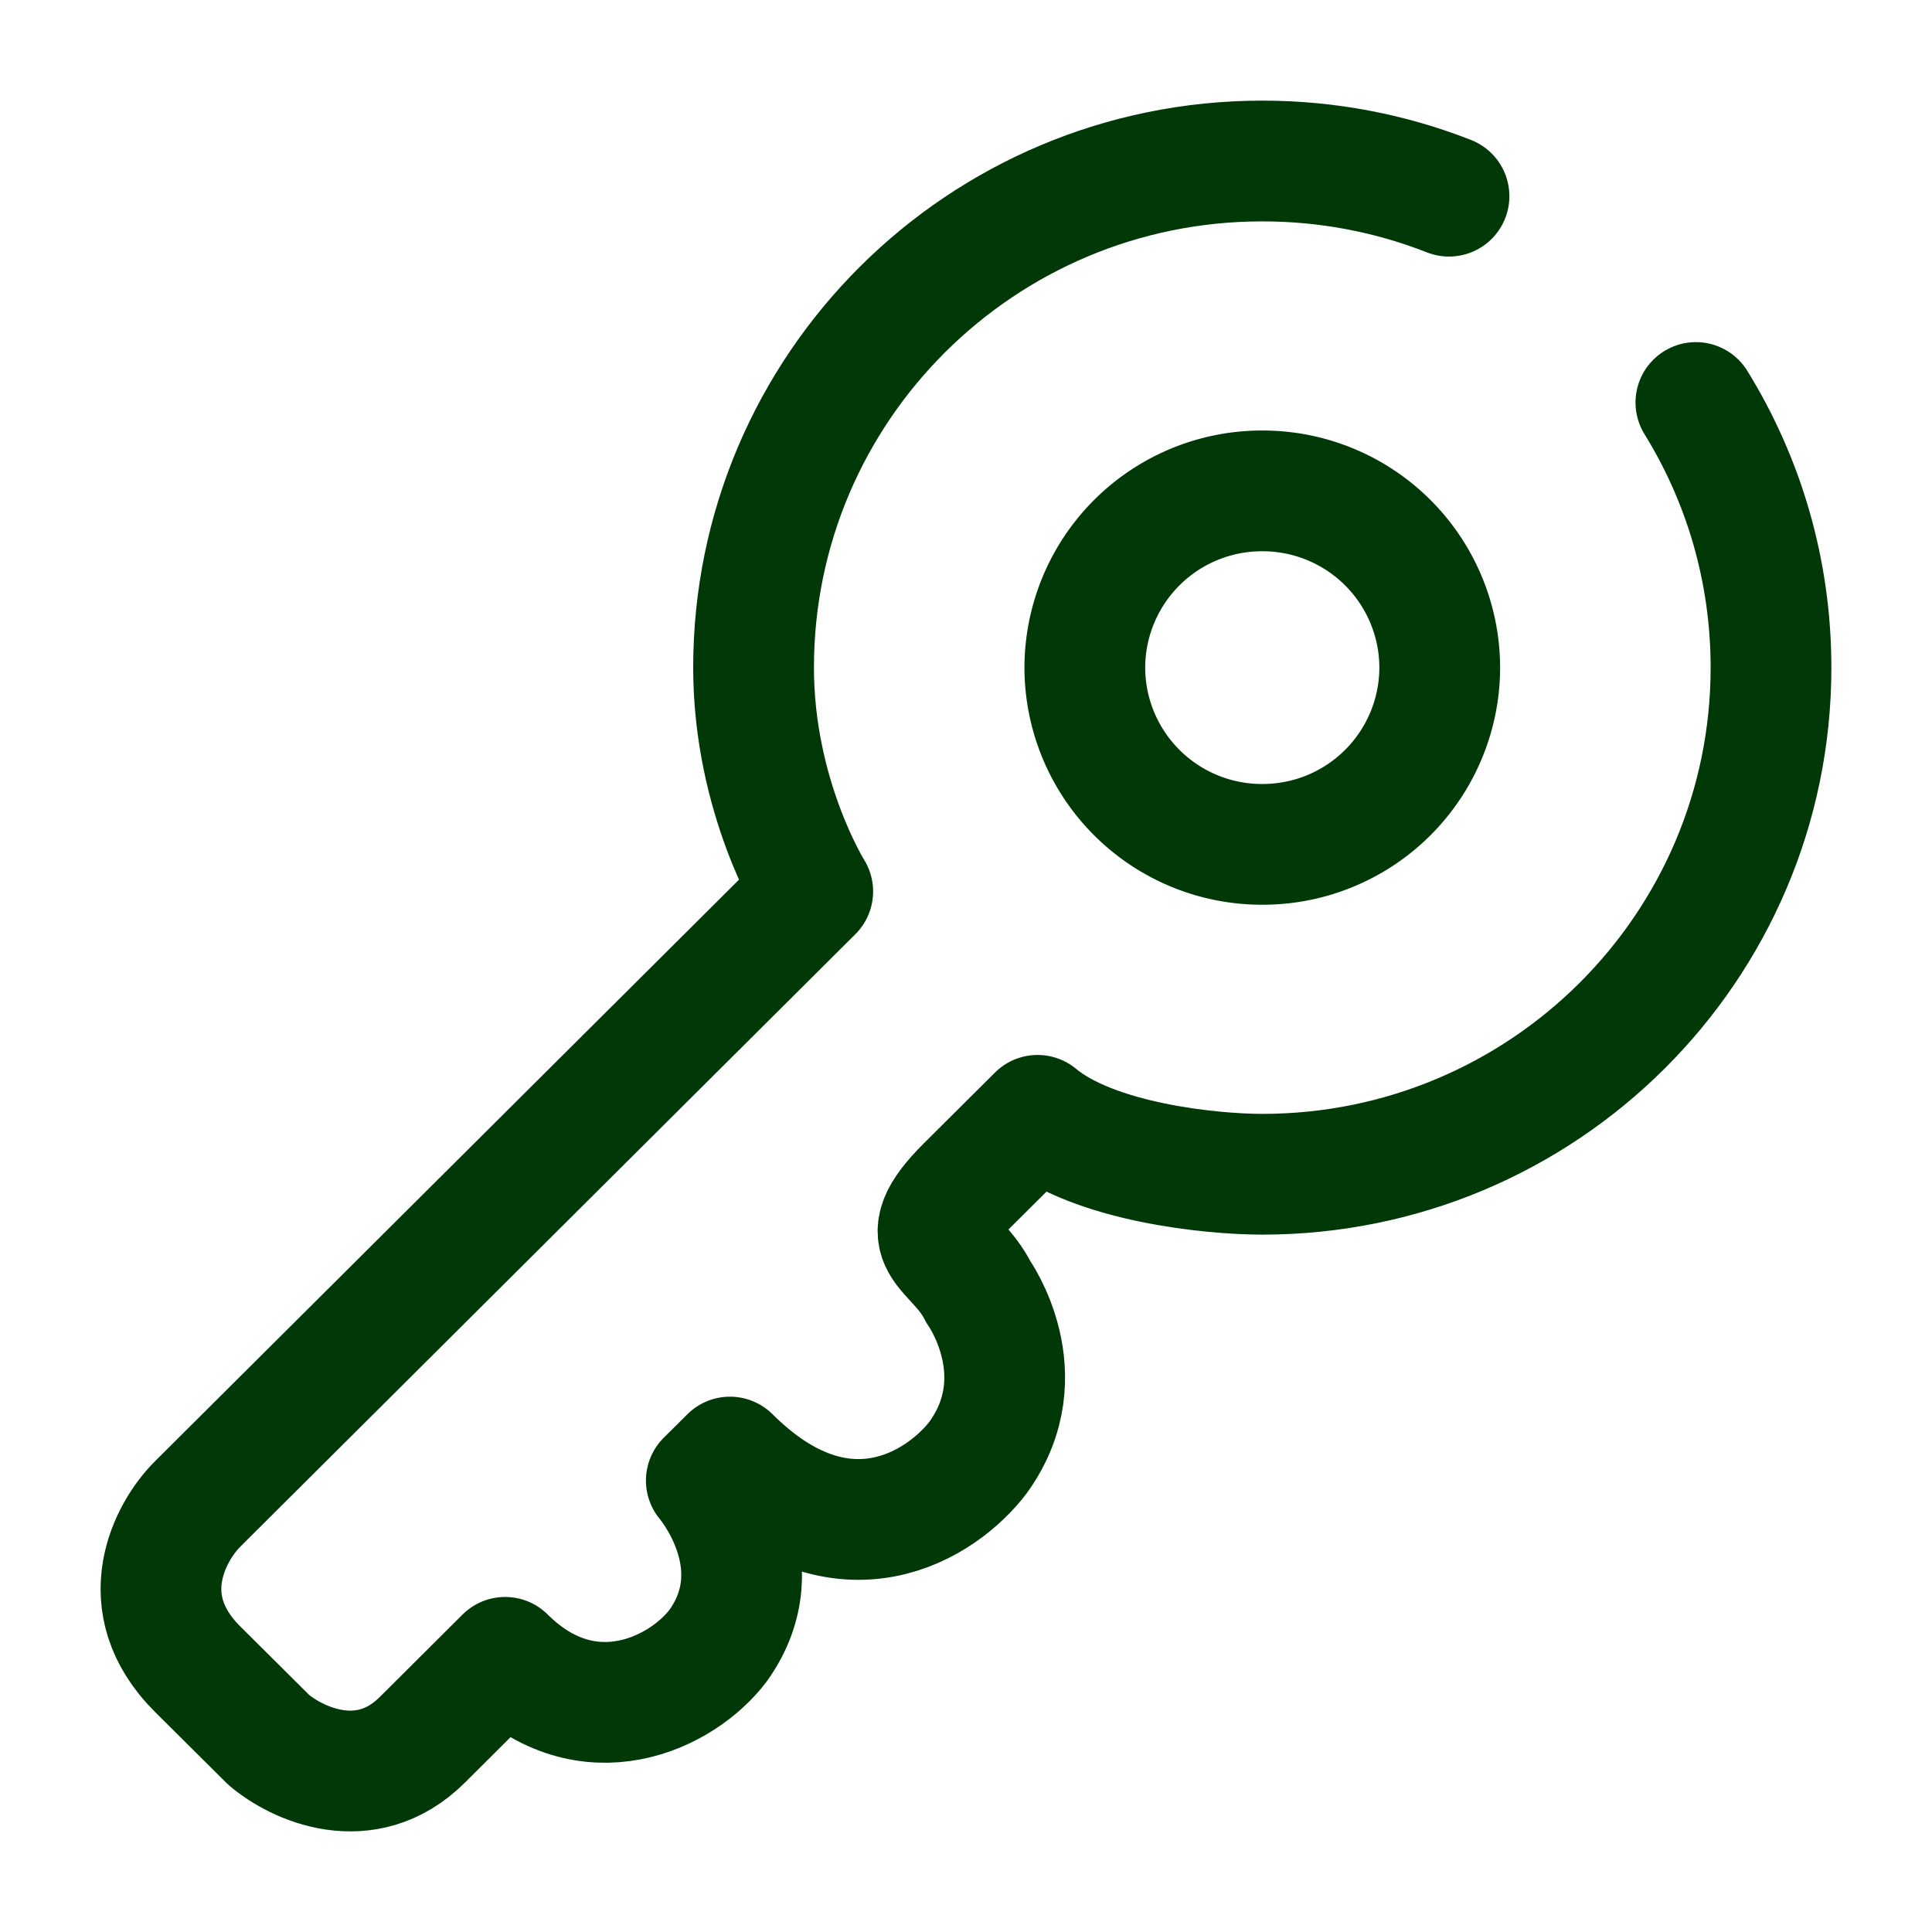 <svg xmlns="http://www.w3.org/2000/svg" width="800" height="800" fill="none" viewBox="0 0 24 24"><path stroke="#003907" stroke-linecap="round" stroke-linejoin="round" stroke-width="1.5" d="M21.067 5c.592.958.933 2.086.933 3.293 0 3.476-2.83 6.294-6.32 6.294-.636 0-2.086-.146-2.791-.732l-.882.878c-.735.732-.147.732.147 1.317 0 0 .735 1.025 0 2.05-.441.585-1.676 1.404-3.086 0l-.294.292s.881 1.025.147 2.05c-.441.585-1.617 1.17-2.646.146l-1.028 1.024c-.706.703-1.568.293-1.91 0l-.883-.878c-.823-.82-.343-1.708 0-2.05l7.642-7.61s-.735-1.17-.735-2.78c0-3.476 2.83-6.294 6.32-6.294.819 0 1.601.155 2.319.437"/><path stroke="#003907" stroke-width="1.5" d="M17.885 8.294a2.2 2.2 0 01-2.204 2.195 2.2 2.2 0 01-2.205-2.195 2.2 2.2 0 012.205-2.196 2.2 2.2 0 012.204 2.196z"/></svg>